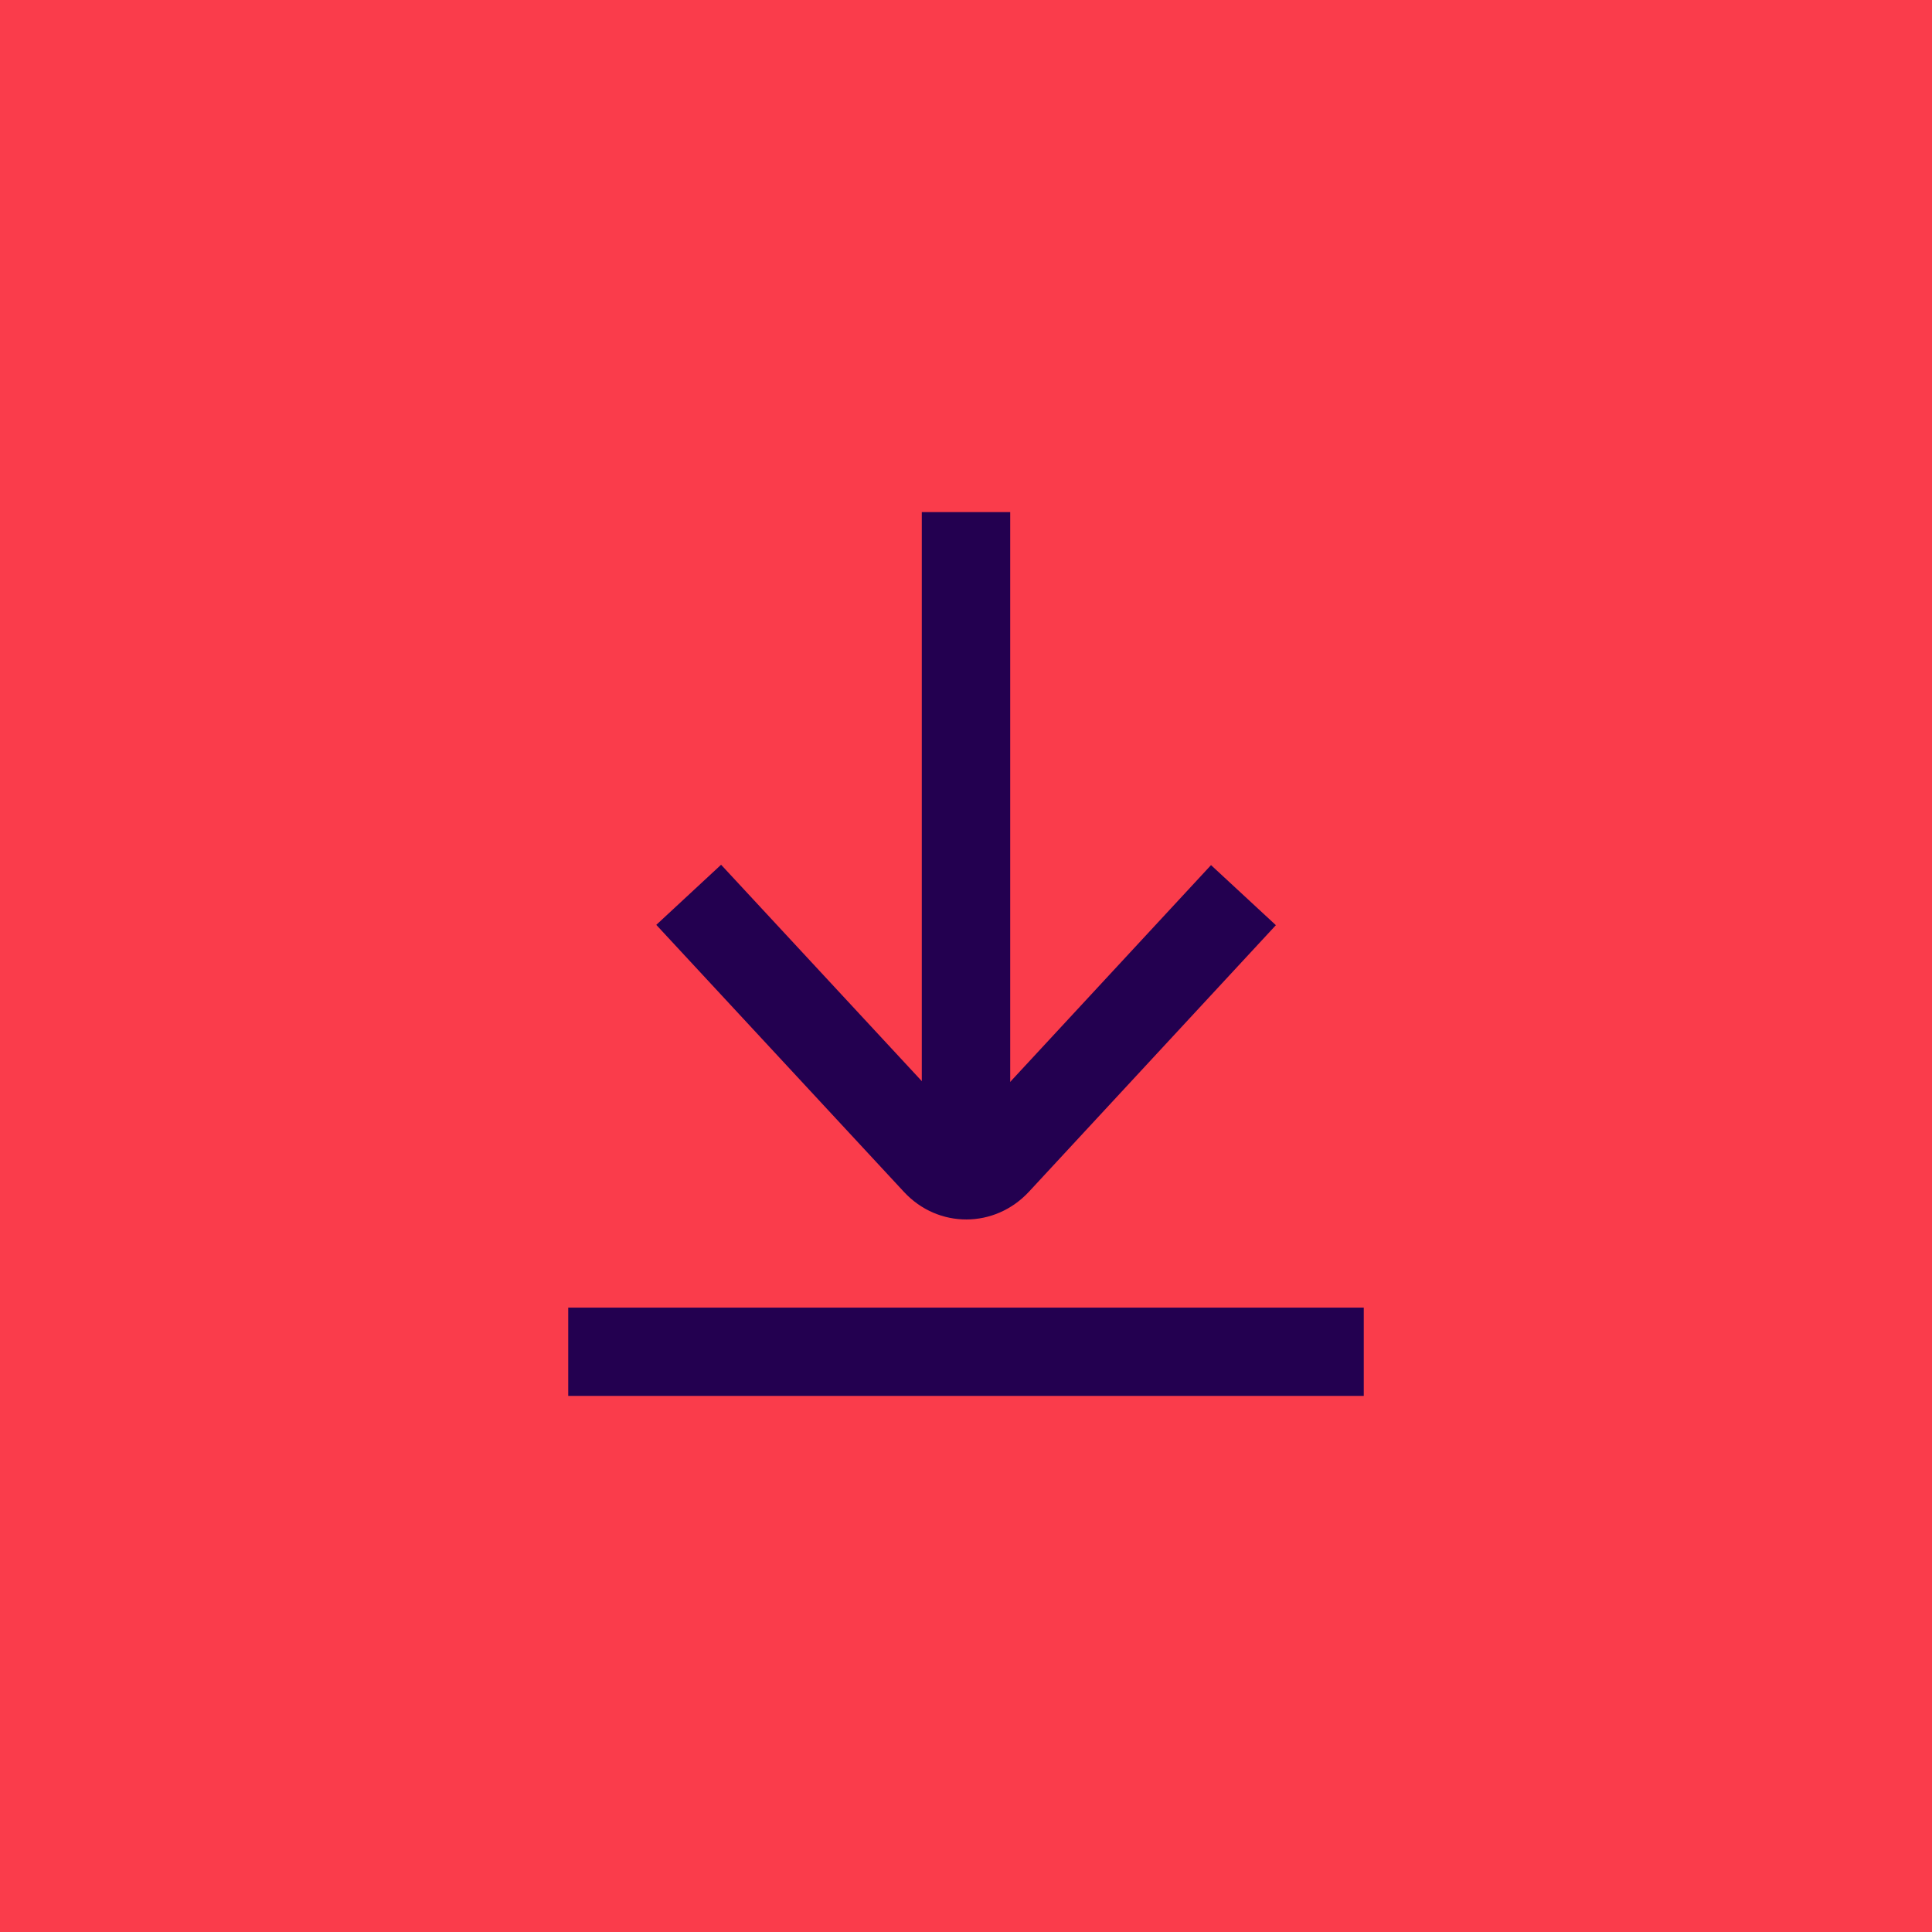 <?xml version="1.0" encoding="UTF-8"?>
<svg width="68px" height="68px" viewBox="0 0 68 68" version="1.1" xmlns="http://www.w3.org/2000/svg" xmlns:xlink="http://www.w3.org/1999/xlink">
    <!-- Generator: Sketch 63.1 (92452) - https://sketch.com -->
    <title>download_icon copy</title>
    <desc>Created with Sketch.</desc>
    <g id="Icons" stroke="none" stroke-width="1" fill="none" fill-rule="evenodd">
        <g id="icons-OLD" transform="translate(-476, -103)">
            <g id="download_icon-copy" transform="translate(476, 103)">
                <rect id="Rectangle-19" fill="#FA3C4B" x="0" y="0" width="68" height="68"></rect>
                <g id="download" transform="translate(20, 18)" fill="#230050">
                    <path d="M14.013,21.744 L22.624,12.449 L24.907,14.563 L16.217,23.943 C15.013,25.243 13.02,25.248 11.818,23.953 L3.099,14.552 L5.38,12.436 L14.013,21.744" id="Fill-1"></path>
                    <g id="Group-5">
                        <polygon id="Fill-2" points="12.444 21.802 15.556 21.802 15.556 0.024 12.444 0.024"></polygon>
                        <polygon id="Fill-4" points="0 31.131 28 31.131 28 28.024 0 28.024"></polygon>
                    </g>
                </g>
            </g>
        </g>
    </g>
</svg>